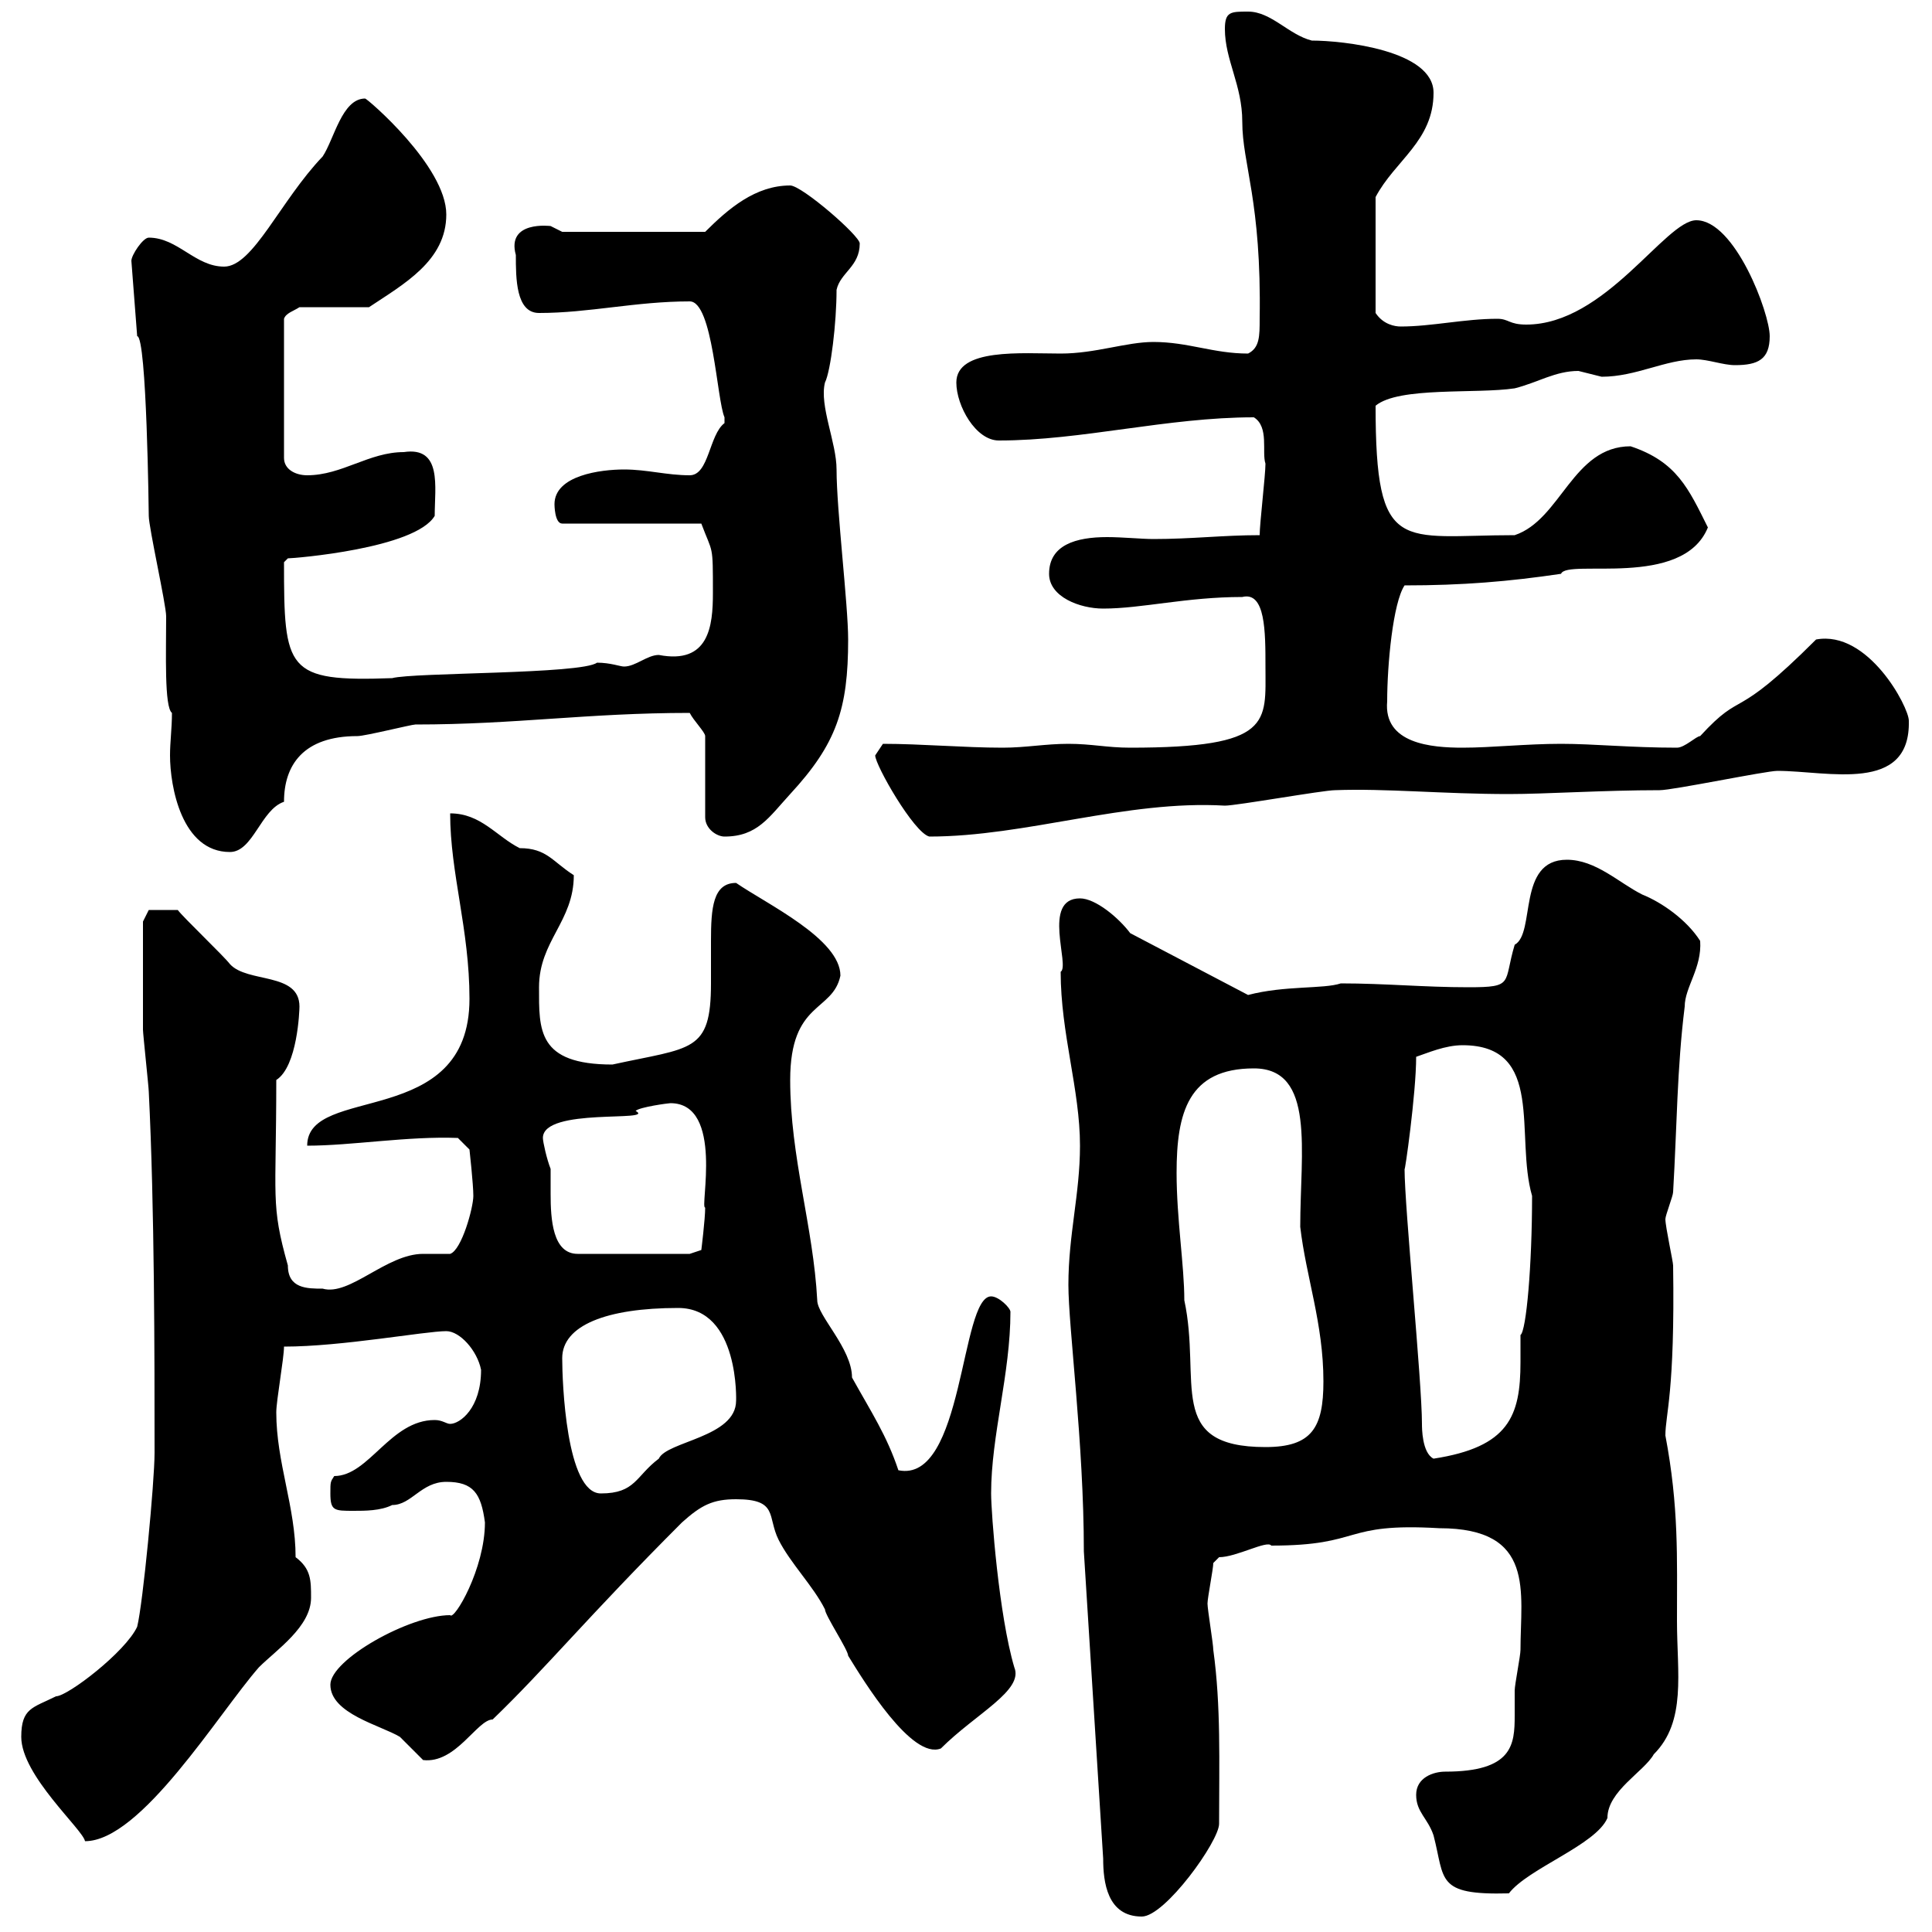 <svg xmlns="http://www.w3.org/2000/svg" xmlns:xlink="http://www.w3.org/1999/xlink" width="300" height="300"><path d="M168.30 240.90L171.30 288.60C171.30 292.20 171.90 297.60 177.30 297.60C180.90 297.60 189.30 285.90 189.30 283.20C189.30 273.60 189.60 264.90 188.40 256.20C188.40 255.30 187.50 249.90 187.50 249C187.50 248.10 188.40 243.60 188.40 242.70C188.40 242.70 189.30 241.80 189.30 241.80C192 241.80 196.80 239.10 197.40 240C211.80 240 208.20 236.40 223.50 237.30C238.50 237.30 236.10 247.20 236.10 256.20C236.10 257.10 235.20 261.60 235.20 262.50C235.20 263.70 235.20 265.20 235.20 266.40C235.20 270.90 234.90 275.10 224.40 275.10C222.60 275.10 219.90 276 219.90 278.70C219.90 281.40 221.70 282.30 222.60 285C224.40 291.90 222.90 294.30 234.30 294C237.30 290.10 247.80 286.50 249.60 282.30C249.60 278.10 255.30 275.10 256.80 272.40C261.90 267.30 260.40 259.80 260.40 251.70C260.40 241.80 260.70 234 258.60 222.90C258.60 219.60 260.10 216.30 259.80 196.50C259.80 195.90 258.60 190.50 258.60 189.30C258.60 188.70 259.80 185.70 259.80 185.10C260.40 174.90 260.40 165.90 261.60 156.30C261.60 153.30 264.30 150.30 264 146.10C261.90 142.80 258 140.10 255 138.90C251.40 137.10 247.80 133.50 243.30 133.50C235.50 133.50 238.50 144.90 235.20 146.70C233.40 152.70 235.20 153.30 228 153.30C221.10 153.30 215.10 152.70 208.20 152.70C205.50 153.60 199.50 153 193.80 154.50L175.50 144.90C173.70 142.50 170.10 139.50 167.70 139.50C161.70 139.50 166.20 150 164.70 150.90C164.70 160.50 167.70 169.20 167.70 177.90C167.70 185.40 165.90 191.70 165.90 199.50C165.90 206.10 168.30 224.10 168.30 240.90ZM3.30 269.70C3.30 275.70 12.90 284.10 13.20 285.90C21.90 285.90 33.90 266.10 40.20 258.90C42.90 256.20 48.30 252.60 48.30 248.10C48.30 245.40 48.30 243.60 45.90 241.80C45.90 234 42.90 227.10 42.90 219.30C42.90 217.50 44.10 210.90 44.10 209.10C53.10 209.10 66 206.70 69.30 206.70C71.40 206.70 74.10 209.70 74.70 212.70C74.70 218.70 71.40 221.10 69.90 221.10C69.30 221.10 68.70 220.50 67.50 220.50C60.60 220.50 57.30 229.20 51.90 229.20C51.30 230.10 51.30 230.10 51.30 231.90C51.30 234.60 51.90 234.60 54.90 234.60C56.70 234.60 59.10 234.60 60.90 233.70C63.90 233.70 65.40 230.10 69.30 230.10C73.50 230.10 74.70 231.90 75.30 236.40C75.30 243.60 70.50 251.70 69.90 250.80C63.60 250.80 51.30 257.70 51.30 261.60C51.30 266.10 59.10 267.90 62.10 269.70C62.10 269.70 65.70 273.30 65.70 273.30C70.80 273.90 74.10 267 76.50 267C84.90 258.90 91.20 251.10 105.90 236.40C108.90 233.70 110.70 232.80 114.30 232.80C120.90 232.80 119.10 235.50 120.90 239.10C122.70 242.70 126.30 246.30 128.10 249.90C128.10 250.80 131.70 256.20 131.70 257.10C134.10 261 141.60 273.30 146.10 271.50C151.50 266.10 159 262.50 157.50 258.90C155.10 250.80 153.90 234.90 153.90 231.90C153.90 222.90 156.90 213.30 156.90 203.70C156.90 203.10 155.10 201.30 153.90 201.30C149.10 201.30 149.70 230.40 139.50 228.30C137.70 222.90 135.30 219.30 132.30 213.90C132.30 209.40 126.90 204.30 126.90 201.90C126.30 190.50 122.70 179.70 122.70 167.70C122.70 155.40 129.30 157.20 130.50 151.50C130.50 145.80 119.10 140.40 114.30 137.10C110.70 137.10 110.40 141 110.40 146.10C110.40 148.20 110.40 150.30 110.40 152.70C110.40 163.50 107.40 162.60 95.10 165.30C83.40 165.30 83.70 159.90 83.70 153.30C83.70 146.10 89.10 143.10 89.10 135.90C85.80 133.80 84.90 131.70 80.70 131.70C77.10 129.90 74.70 126.30 69.90 126.30C69.90 135.60 72.90 144.30 72.90 155.10C72.90 175.50 47.70 168.30 47.70 177.90C54.60 177.90 63.30 176.40 71.10 176.70L72.90 178.50C72.90 178.50 73.50 183.90 73.50 185.70C73.50 187.50 71.70 194.10 69.90 194.70C68.10 194.70 66.90 194.70 65.70 194.70C60 194.70 54.30 201.30 50.10 200.10C47.70 200.10 44.70 200.10 44.70 196.50C42 186.90 42.90 186.30 42.90 167.70C46.20 165.60 46.50 156.90 46.50 156.30C46.50 150.90 38.40 152.70 35.70 149.70C34.80 148.50 28.50 142.50 27.60 141.30L23.10 141.30L22.20 143.10C22.20 145.80 22.20 156.30 22.20 159.90C22.20 160.50 23.10 168.90 23.10 169.50C24 187.50 24 210.60 24 225.60C24 230.10 22.20 249 21.30 252.60C19.50 256.50 10.50 263.40 8.70 263.40C5.10 265.20 3.30 265.20 3.30 269.70ZM87.30 210.90C87.30 205.80 94.20 203.10 105.30 203.10C114.90 203.10 114.30 217.80 114.30 217.50C114.30 223.20 103.50 223.80 102.30 226.50C98.70 229.20 98.70 231.90 93.30 231.90C87.90 231.90 87.30 214.50 87.30 210.90ZM220.80 221.10C220.80 214.50 218.10 187.50 218.10 181.50C218.10 182.40 219.90 169.80 219.90 164.10C221.70 163.50 224.40 162.30 227.10 162.30C240 162.30 235.20 176.40 237.90 185.70C237.90 196.50 237 206.70 236.10 207.30C236.10 208.50 236.10 209.70 236.10 211.50C236.10 219.90 234.30 224.70 222.60 226.50C220.80 225.60 220.80 221.70 220.80 221.10ZM182.70 182.10C182.70 172.80 184.50 165.90 194.70 165.90C204.30 165.90 201.90 178.80 201.90 190.50C202.80 198.30 205.50 205.50 205.50 214.50C205.50 221.70 203.70 224.70 196.50 224.70C180.90 224.70 186.60 214.50 183.90 201.90C183.90 196.50 182.70 189.30 182.70 182.10ZM84.30 176.70C84.30 171.90 102 174.30 98.70 172.50C99.30 171.90 103.80 171.30 104.10 171.30C112.50 171.30 108.60 187.80 109.50 187.50C109.50 189.30 108.90 194.10 108.90 194.10L107.10 194.70L89.70 194.70C85.80 194.70 85.50 189.30 85.50 185.40C85.50 183.60 85.50 182.10 85.50 181.50C84.90 180 84.30 177.30 84.30 176.70ZM21.30 52.20C22.80 52.20 23.10 80.10 23.10 80.10C23.10 81.90 25.80 93.90 25.80 95.70C25.80 101.40 25.50 109.80 26.70 110.70C26.70 113.10 26.40 115.20 26.40 117.30C26.40 122.10 28.20 132.30 35.70 132.30C39.30 132.30 40.50 125.70 44.10 124.50C44.10 118.80 47.10 114.30 55.50 114.30C56.70 114.30 63.90 112.50 64.50 112.50C80.10 112.50 91.20 110.70 107.10 110.70C107.70 111.90 109.50 113.70 109.50 114.30L109.50 126.90C109.50 128.70 111.30 129.90 112.50 129.90C117.60 129.90 119.40 126.90 122.70 123.30C129.90 115.50 131.70 110.10 131.70 99.30C131.70 93.90 129.90 79.20 129.90 72.90C129.90 68.70 127.20 63 128.10 59.40C129 57.60 129.90 50.10 129.90 45C130.50 42.30 133.50 41.40 133.50 37.80C133.50 36.60 124.50 28.80 122.70 28.80C117.30 28.80 113.10 32.40 109.50 36L87.30 36C87.30 36 85.50 35.10 85.50 35.10C85.50 35.10 78.60 34.20 80.10 39.60C80.10 43.20 80.10 48.60 83.70 48.60C91.50 48.60 98.70 46.80 107.10 46.80C110.70 46.80 111.30 62.10 112.50 64.80C112.50 64.80 112.50 64.80 112.50 65.70C110.10 67.50 110.10 73.80 107.10 73.80C103.50 73.80 100.50 72.90 96.90 72.90C93.30 72.90 86.10 73.80 86.10 78.30C86.10 78.30 86.10 81.30 87.30 81.30L108.90 81.30C110.70 86.10 110.70 84.30 110.70 92.10C110.70 97.20 110.10 103.20 102.30 101.70C100.50 101.70 98.70 103.50 96.90 103.50C96.30 103.50 94.80 102.90 92.70 102.90C90.30 104.70 64.20 104.40 60.90 105.30C44.40 105.90 44.10 104.10 44.10 87.30C44.10 87.30 44.70 86.70 44.70 86.70C45.60 86.70 64.50 85.20 67.50 80.10C67.50 75.60 68.70 69.30 62.70 70.20C57.30 70.20 53.10 73.80 47.70 73.80C45.90 73.80 44.10 72.90 44.10 71.10L44.10 49.50C44.40 48.60 45.60 48.30 46.50 47.70L57.30 47.70C62.70 44.10 69.30 40.50 69.30 33.30C69.30 25.80 57 15.30 56.70 15.30C53.10 15.30 51.90 21.60 50.10 24.30C43.50 31.20 39.30 41.40 34.80 41.40C30.30 41.40 27.60 36.90 23.10 36.90C22.20 36.90 20.40 39.60 20.40 40.50ZM135.90 117.30C135.90 118.80 141.90 129.30 144.30 129.90C159.30 129.90 174.90 124.20 190.20 125.10C192 125.10 205.50 122.70 207.30 122.70C215.10 122.40 224.10 123.30 234.30 123.30C240 123.30 249 122.70 257.70 122.70C259.80 122.70 274.20 119.70 276 119.70C283.80 119.70 296.70 123.30 296.40 111.90C296.40 109.80 290.10 97.80 282 99.30C268.80 112.50 270.90 106.80 264 114.30C263.40 114.30 261.60 116.10 260.40 116.10C253.20 116.10 247.50 115.50 242.40 115.50C237 115.50 231.60 116.10 227.10 116.10C222.30 116.10 214.80 115.50 215.40 108.90C215.40 103.20 216.30 93.60 218.10 90.90C227.10 90.90 234.30 90.30 242.40 89.10C243.30 86.70 261.30 91.50 265.20 81.90C262.20 75.90 260.40 71.70 253.20 69.30C244.20 69.30 242.40 80.70 235.20 83.10C217.50 83.10 213.60 86.40 213.60 63C217.20 60 229.20 61.20 235.20 60.30C238.80 59.40 241.50 57.60 245.10 57.60C245.10 57.60 248.70 58.50 248.70 58.50C254.10 58.50 258.60 55.80 263.40 55.80C265.20 55.80 267.60 56.70 269.40 56.70C273 56.70 274.80 55.80 274.80 52.20C274.80 48.60 269.40 34.20 263.40 34.20C258.60 34.20 249.30 50.40 237 50.40C234.30 50.40 234.30 49.50 232.50 49.50C227.40 49.50 222.30 50.70 217.50 50.70C216.60 50.70 214.80 50.40 213.60 48.60L213.60 30.60C216.60 24.90 222.60 21.90 222.60 14.40C222.60 7.80 208.50 6.30 203.70 6.30C200.10 5.40 197.40 1.80 193.80 1.80C191.10 1.80 190.20 1.80 190.20 4.50C190.20 9.30 192.90 13.20 192.90 18.90C192.90 25.50 195.90 31.20 195.60 49.50C195.60 52.20 195.60 54 193.80 54.90C188.40 54.90 184.50 53.10 179.10 53.10C174.90 53.10 170.10 54.90 164.70 54.90C158.70 54.90 148.50 54 148.50 59.40C148.50 63 151.50 68.40 155.10 68.40C168 68.40 181.20 64.80 194.70 64.80C197.10 66.30 195.90 70.20 196.50 72C196.50 73.80 195.60 81.30 195.60 83.10C189.90 83.10 185.10 83.70 179.10 83.70C177.30 83.70 174.30 83.40 171.90 83.40C167.10 83.40 162.90 84.60 162.90 89.10C162.90 92.70 167.70 94.50 171.30 94.50C177.30 94.50 184.20 92.70 192.90 92.70C196.50 91.80 196.50 98.10 196.50 103.50C196.50 112.20 197.70 116.10 175.50 116.10C171.90 116.10 169.50 115.50 165.90 115.50C162.30 115.50 159.30 116.10 155.70 116.10C149.70 116.10 143.10 115.50 137.10 115.50C137.10 115.50 135.90 117.30 135.90 117.30Z"/></svg>